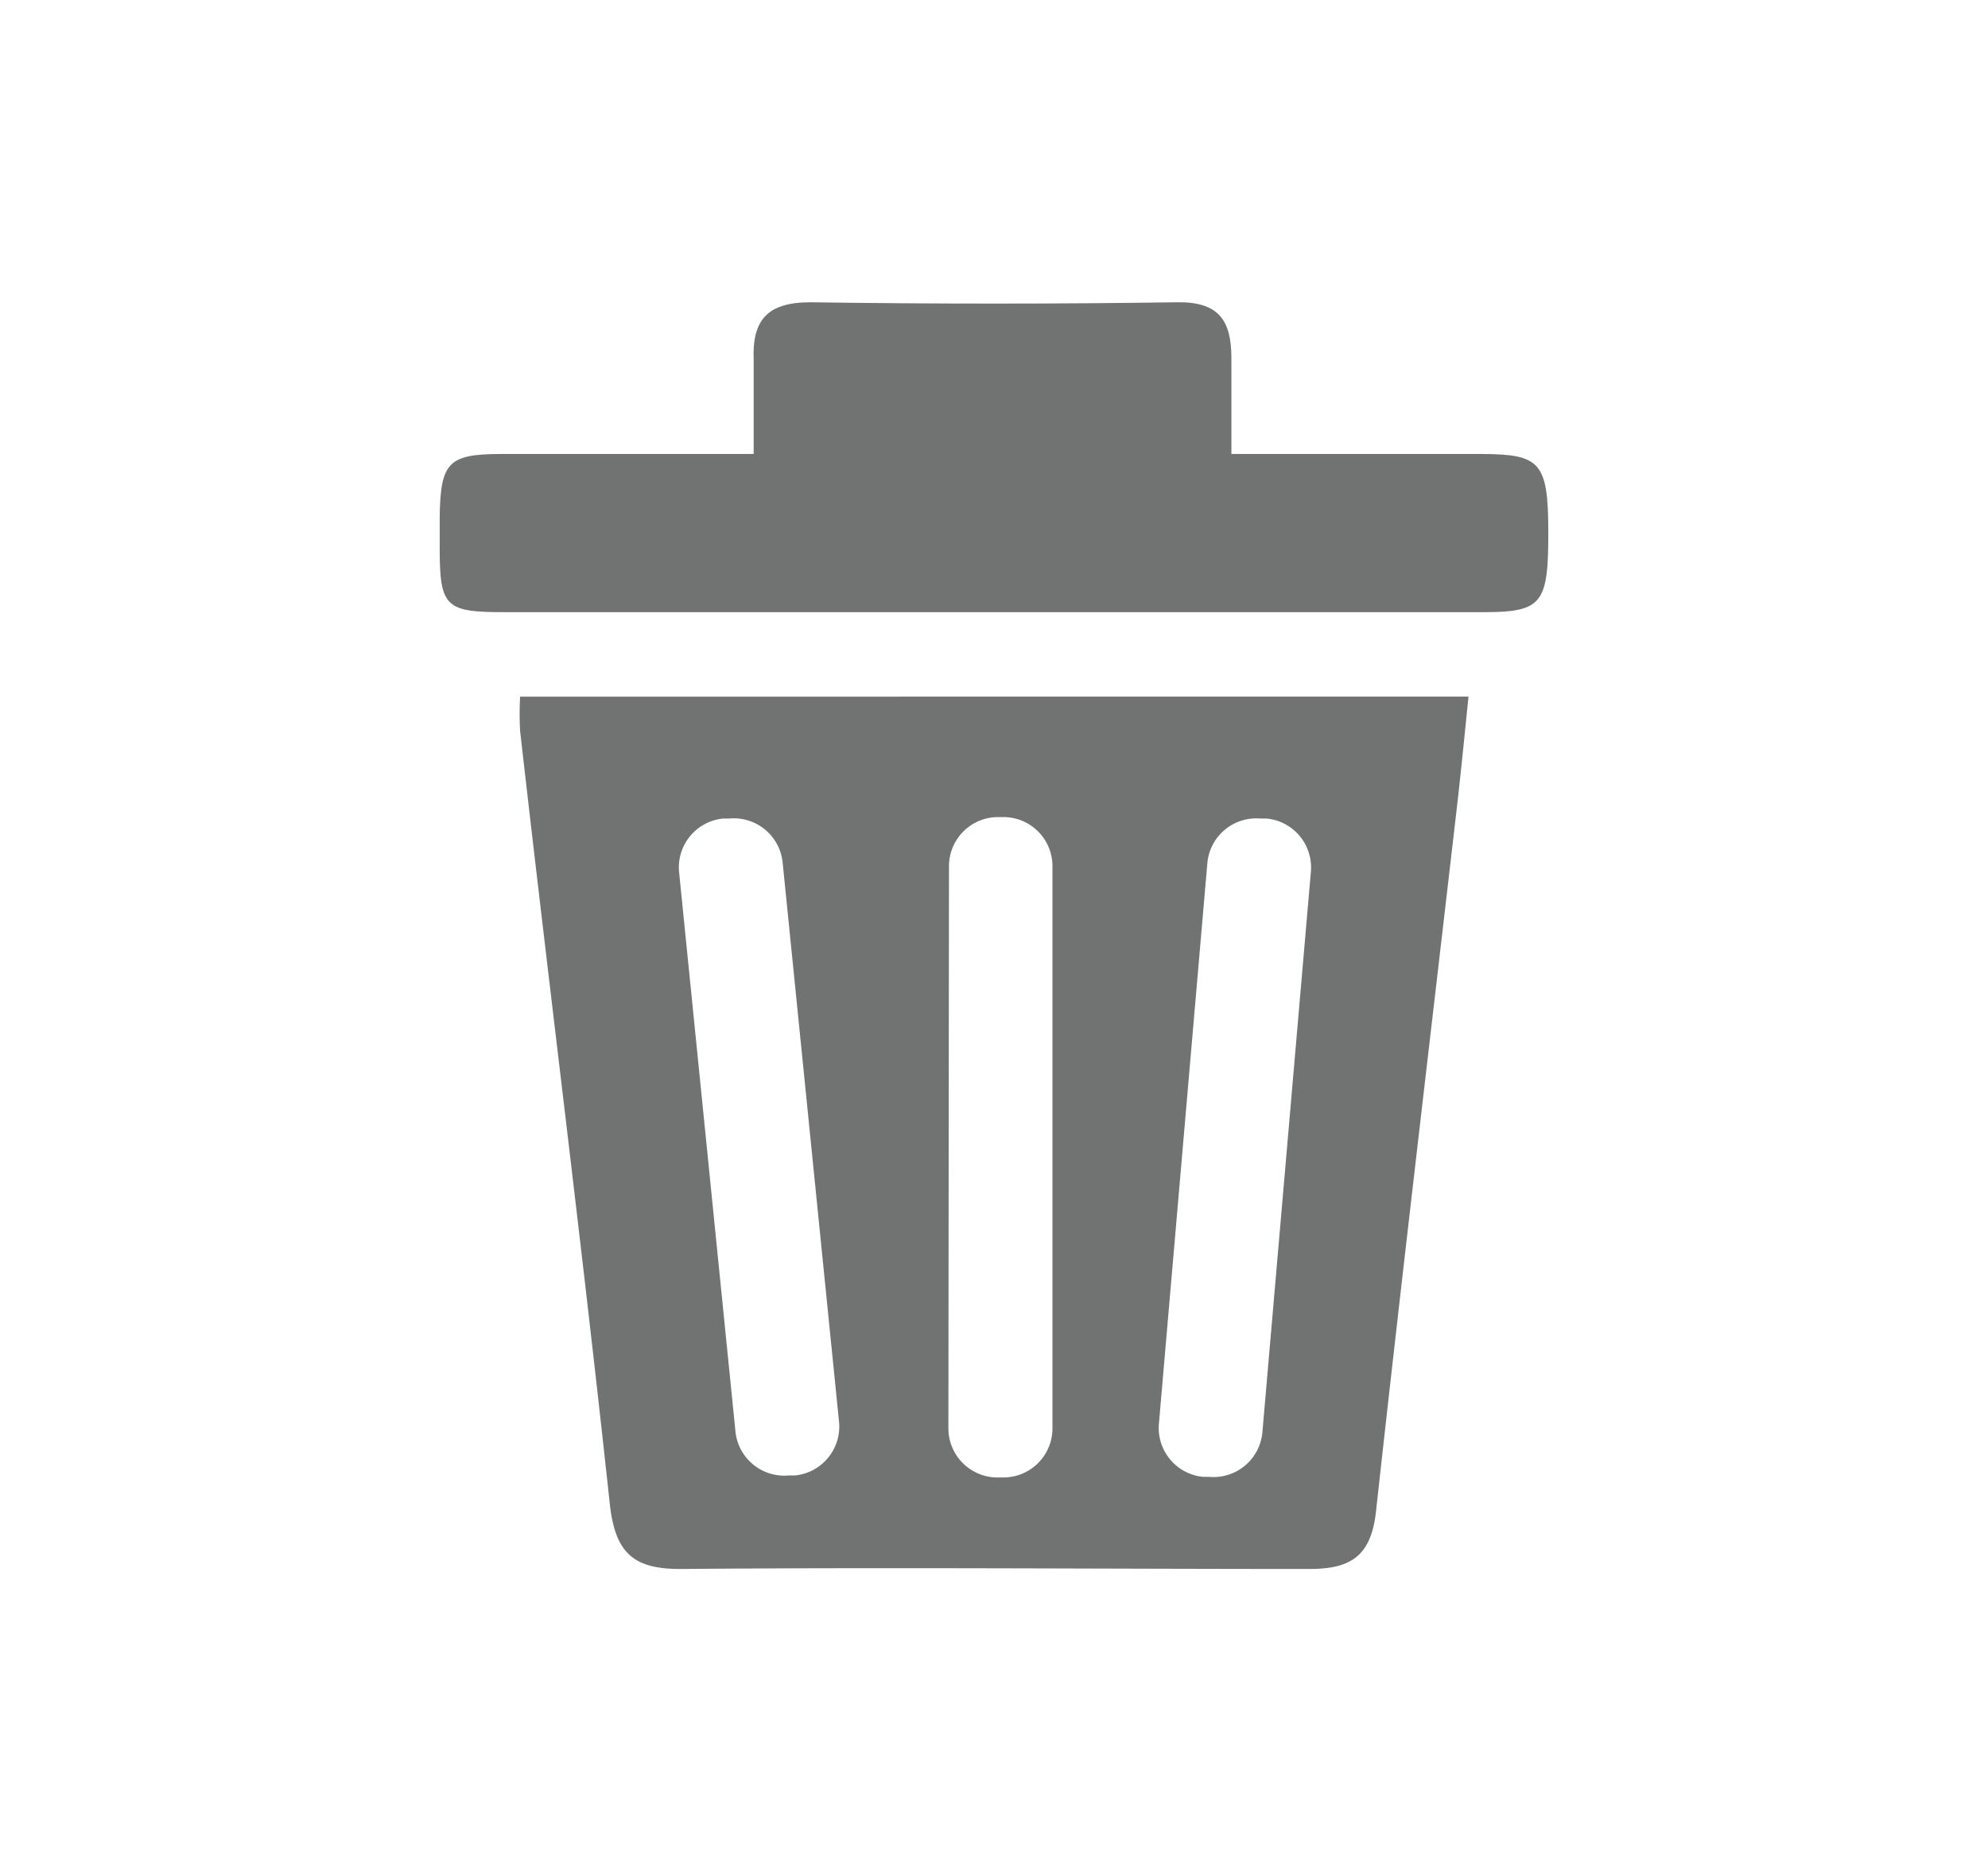 <svg id="圖層_1" data-name="圖層 1" xmlns="http://www.w3.org/2000/svg" viewBox="0 0 68 64"><defs><style>.cls-1{fill:#717272;}</style></defs><title>popup_del</title><path class="cls-1" d="M17.79,25c1,8.82,2.12,17.63,3.07,26.46.19,1.73.87,2.23,2.5,2.21,7.15-.06,14.29,0,21.44,0,1.4,0,2.11-.44,2.27-2,.88-8,1.84-16.07,2.77-24.11.14-1.22.26-2.45.39-3.73H17.79A11.08,11.08,0,0,0,17.79,25ZM41.3,29.5A1.68,1.68,0,0,1,43.11,28l.21,0a1.68,1.68,0,0,1,1.52,1.81L43.18,49a1.68,1.68,0,0,1-1.81,1.52l-.21,0a1.68,1.68,0,0,1-1.52-1.81Zm-8.84.12a1.68,1.68,0,0,1,1.67-1.67h.22A1.68,1.68,0,0,1,36,29.62V48.87a1.68,1.68,0,0,1-1.67,1.67h-.22a1.68,1.68,0,0,1-1.67-1.67ZM24.73,28l.21,0a1.68,1.68,0,0,1,1.83,1.5L28.7,48.64a1.68,1.68,0,0,1-1.5,1.83l-.21,0A1.68,1.68,0,0,1,25.16,49L23.23,29.85A1.68,1.68,0,0,1,24.73,28Z"/><path class="cls-1" d="M50.69,15.53H42.12c0-1.2,0-2.24,0-3.28,0-1.29-.43-1.93-1.85-1.91q-6.27.09-12.55,0c-1.49,0-2,.62-1.94,2,0,1,0,2,0,3.19H17.15c-1.82,0-2.08.29-2.11,2.14,0,.37,0,.74,0,1.11,0,2,.22,2.16,2.22,2.16H50.77c2,0,2.19-.32,2.19-2.73S52.68,15.54,50.69,15.53Z"/></svg>